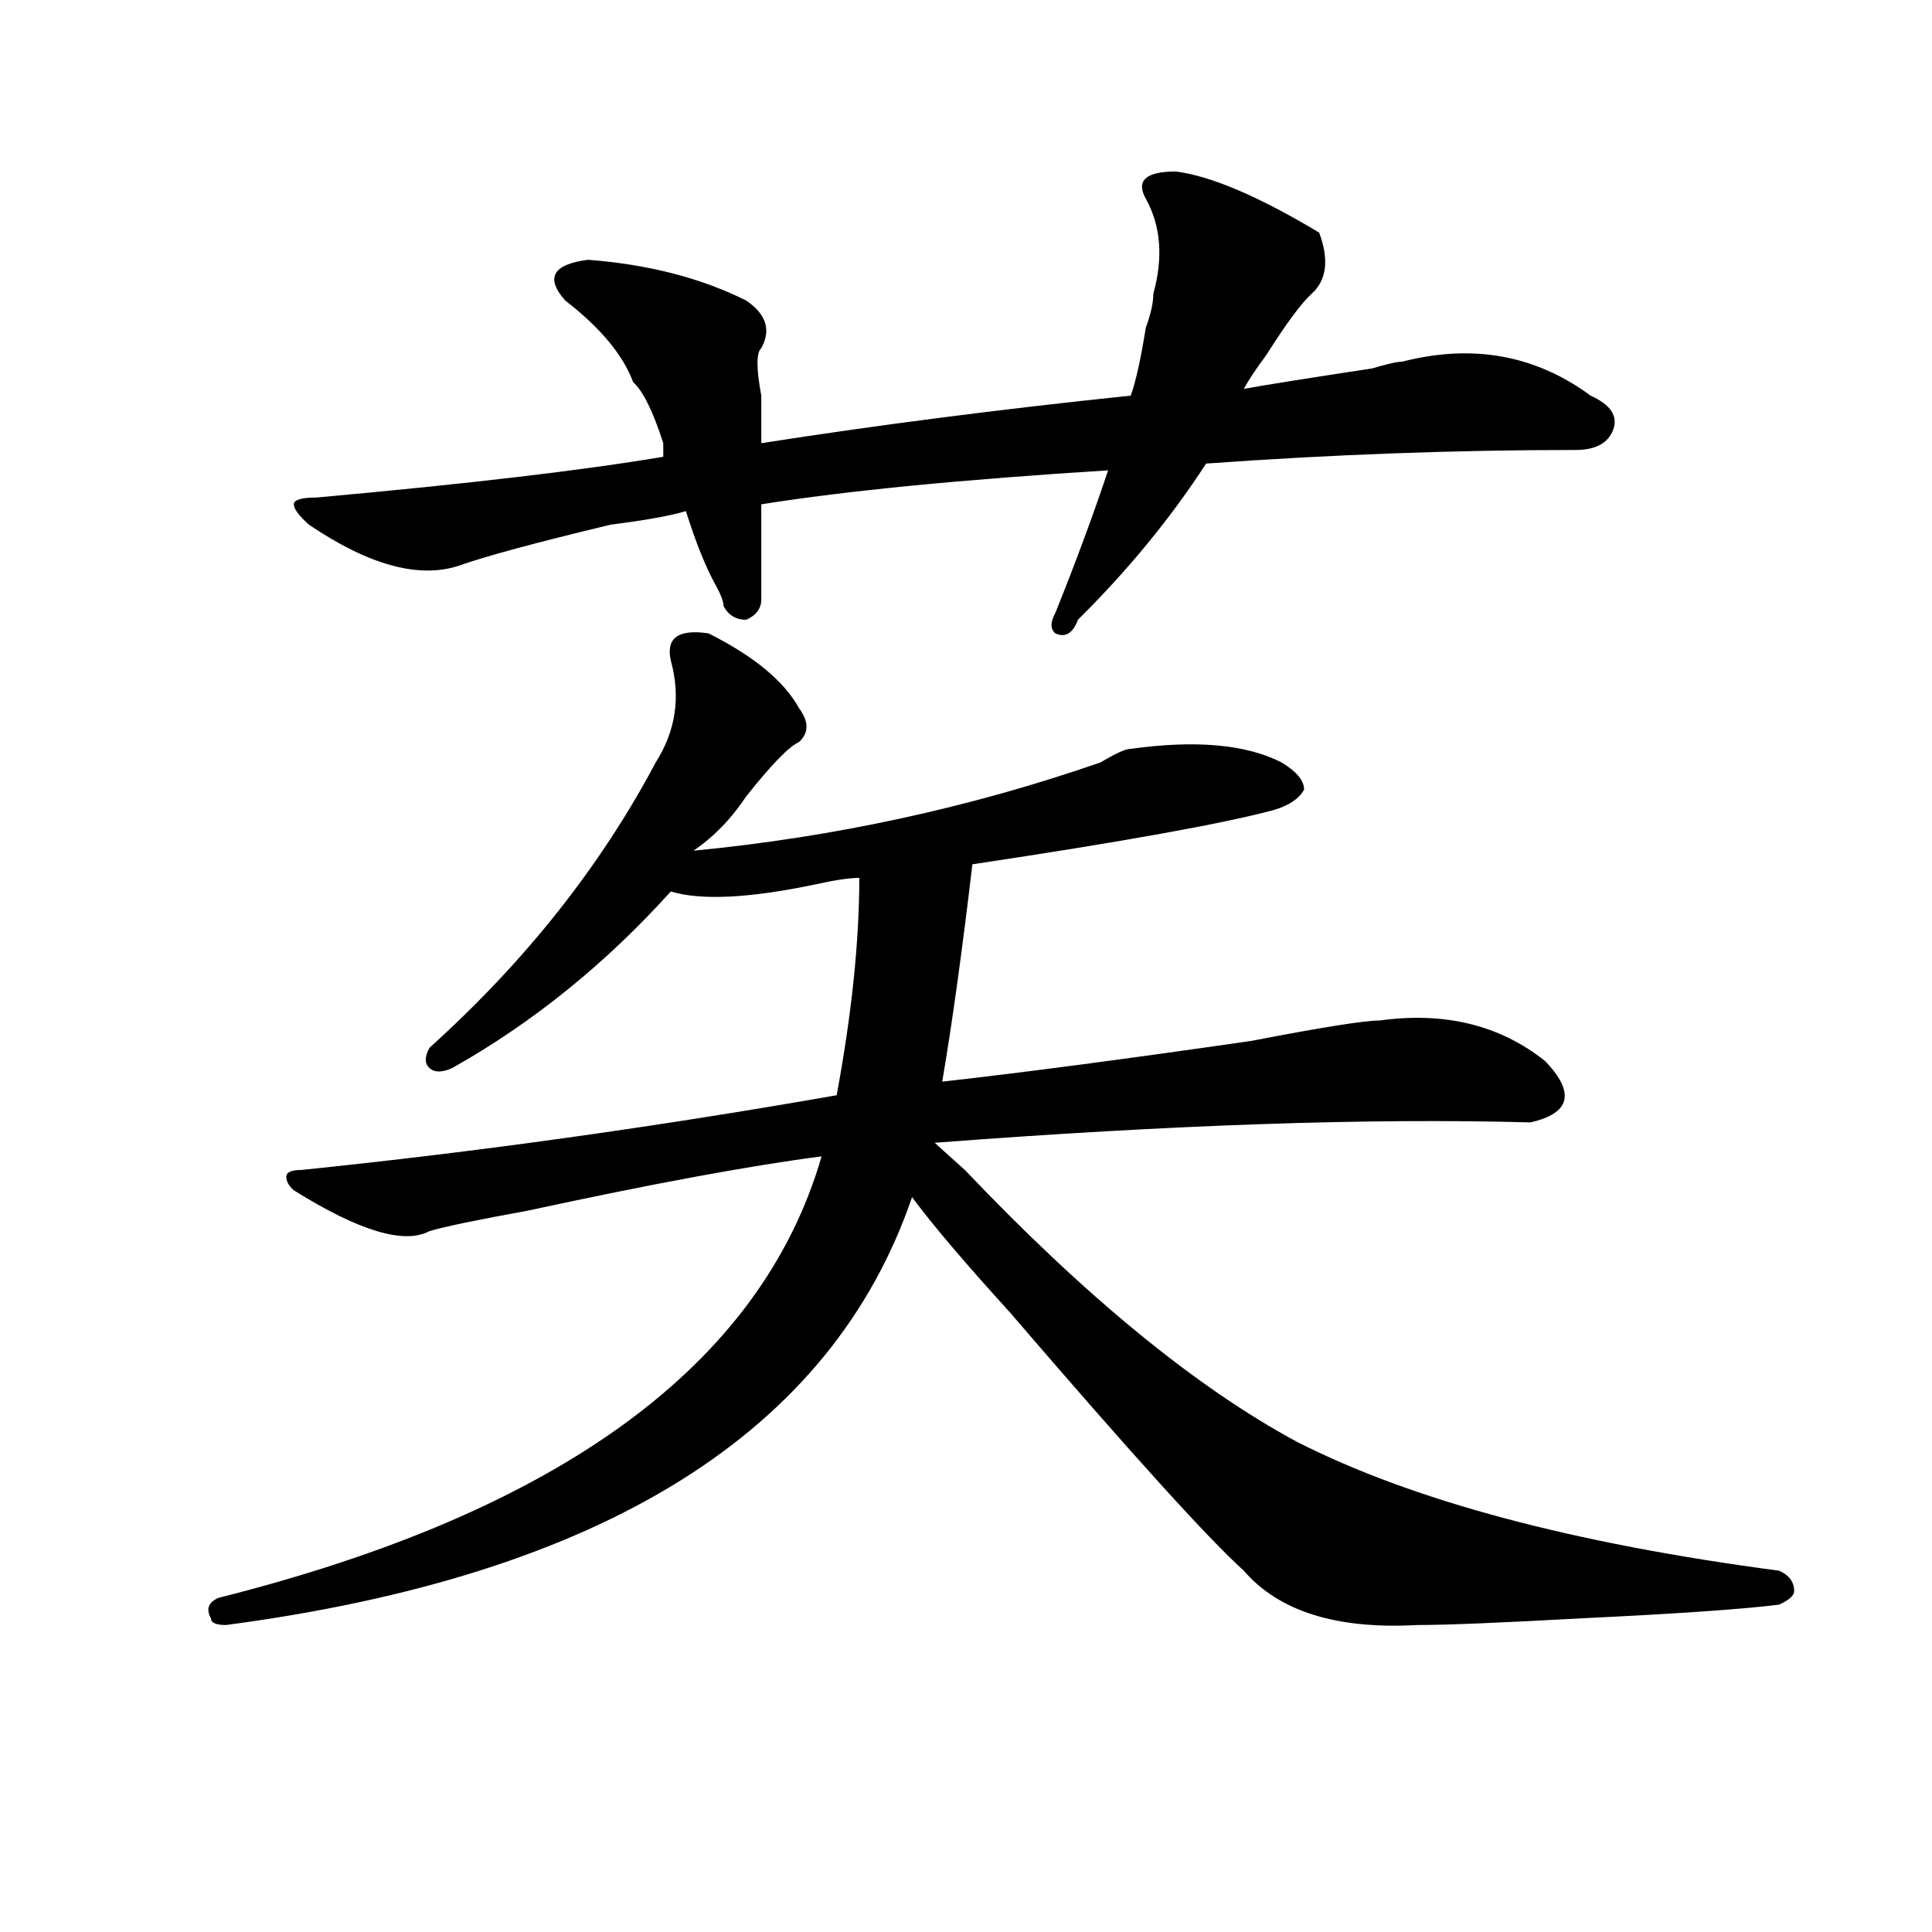 <?xml version="1.0" encoding="utf-8"?>
<!-- Generator: Adobe Illustrator 16.0.0, SVG Export Plug-In . SVG Version: 6.00 Build 0)  -->
<!DOCTYPE svg PUBLIC "-//W3C//DTD SVG 1.1//EN" "http://www.w3.org/Graphics/SVG/1.1/DTD/svg11.dtd">
<svg version="1.1" id="图层_1" xmlns="http://www.w3.org/2000/svg" xmlns:xlink="http://www.w3.org/1999/xlink" x="0px" y="0px"
	 width="1000px" height="1000px" viewBox="0 0 1000 1000" enable-background="new 0 0 1000 1000" xml:space="preserve">
<path d="M585.254,387.594c33.78-4.669,59.815-2.307,78.047,7.031c7.805,4.725,11.707,9.394,11.707,14.063
	c-2.622,4.725-7.805,8.24-15.609,10.547c-26.036,7.031-78.047,16.425-156.094,28.125c-5.243,44.55-10.427,82.068-15.609,112.5
	c41.585-4.669,94.937-11.7,159.996-21.094c36.401-7.031,58.535-10.547,66.34-10.547c33.78-4.669,62.438,2.362,85.852,21.094
	c15.609,16.425,12.987,26.972-7.805,31.641c-83.29-2.307-186.032,1.209-308.285,10.547c2.562,2.362,7.805,7.031,15.609,14.063
	c62.438,65.644,119.632,112.5,171.703,140.625c59.815,30.487,143.046,52.734,249.75,66.797c5.183,2.307,7.805,5.822,7.805,10.547
	c0,2.307-2.622,4.669-7.805,7.031c-18.231,2.307-52.071,4.669-101.461,7.031c-41.646,2.307-70.242,3.516-85.852,3.516
	c-41.646,2.307-71.583-7.031-89.754-28.125c-18.231-16.369-58.535-60.919-120.973-133.594
	c-23.414-25.763-40.364-45.703-50.73-59.766C430.44,741.519,312.09,815.291,116.973,841.109c-5.243,0-7.805-1.209-7.805-3.516
	c-2.622-4.725-1.341-8.24,3.902-10.547c176.886-44.494,280.969-120.685,312.188-228.516c-36.462,4.725-87.192,14.063-152.191,28.125
	c-26.036,4.725-42.926,8.24-50.73,10.547c-13.048,7.031-36.462,0-70.242-21.094c-2.622-2.307-3.902-4.669-3.902-7.031
	c0-2.307,2.562-3.516,7.805-3.516c91.034-9.338,183.41-22.247,277.066-38.672c7.805-42.188,11.707-79.65,11.707-112.5
	c-5.243,0-13.048,1.209-23.414,3.516c-33.841,7.031-58.535,8.24-74.145,3.516c-33.841,37.519-71.583,68.006-113.168,91.406
	c-5.243,2.362-9.146,2.362-11.707,0c-2.622-2.307-2.622-5.822,0-10.547c49.39-44.494,88.413-93.713,117.07-147.656
	c10.366-16.369,12.987-33.947,7.805-52.734c-2.622-11.7,3.902-16.369,19.512-14.063c23.414,11.756,39.023,24.609,46.828,38.672
	c5.183,7.031,5.183,12.909,0,17.578c-5.243,2.362-14.329,11.756-27.316,28.125c-7.805,11.756-16.95,21.094-27.316,28.125
	c72.804-7.031,143.046-22.247,210.727-45.703C577.449,389.956,582.632,387.594,585.254,387.594z M608.668,88.766
	c18.171,2.362,42.926,12.909,74.145,31.641c5.183,14.063,3.902,24.609-3.902,31.641c-5.243,4.725-13.048,15.271-23.414,31.641
	c-5.243,7.031-9.146,12.909-11.707,17.578c12.987-2.307,35.121-5.822,66.34-10.547c7.805-2.307,12.987-3.516,15.609-3.516
	c36.401-9.338,68.901-3.516,97.559,17.578c10.366,4.725,14.269,10.547,11.707,17.578c-2.622,7.031-9.146,10.547-19.512,10.547
	c-62.438,0-126.216,2.362-191.215,7.031c-18.231,28.125-40.364,55.097-66.34,80.859c-2.622,7.031-6.524,9.394-11.707,7.031
	c-2.622-2.307-2.622-5.822,0-10.547c10.366-25.763,19.512-50.372,27.316-73.828c-75.485,4.725-135.302,10.547-179.508,17.578
	c0,14.063,0,30.487,0,49.219c0,4.725-2.622,8.24-7.805,10.547c-5.243,0-9.146-2.307-11.707-7.031c0-2.307-1.341-5.822-3.902-10.547
	c-5.243-9.338-10.427-22.247-15.609-38.672c-7.805,2.362-20.853,4.725-39.023,7.031c-39.023,9.394-65.06,16.425-78.047,21.094
	c-20.853,7.031-46.828,0-78.047-21.094c-5.243-4.669-7.805-8.185-7.805-10.547c0-2.307,3.902-3.516,11.707-3.516
	c78.047-7.031,137.862-14.063,179.508-21.094v-7.031c-5.243-16.369-10.427-26.916-15.609-31.641
	c-5.243-14.063-16.95-28.125-35.121-42.188c-10.427-11.7-6.524-18.731,11.707-21.094c31.219,2.362,58.535,9.394,81.949,21.094
	c10.366,7.031,12.987,15.271,7.805,24.609c-2.622,2.362-2.622,10.547,0,24.609c0,9.394,0,17.578,0,24.609
	c59.815-9.338,123.534-17.578,191.215-24.609c2.562-7.031,5.183-18.731,7.805-35.156c2.562-7.031,3.902-12.854,3.902-17.578
	c5.183-18.731,3.902-35.156-3.902-49.219C587.815,93.49,593.059,88.766,608.668,88.766z"/>
</svg>
